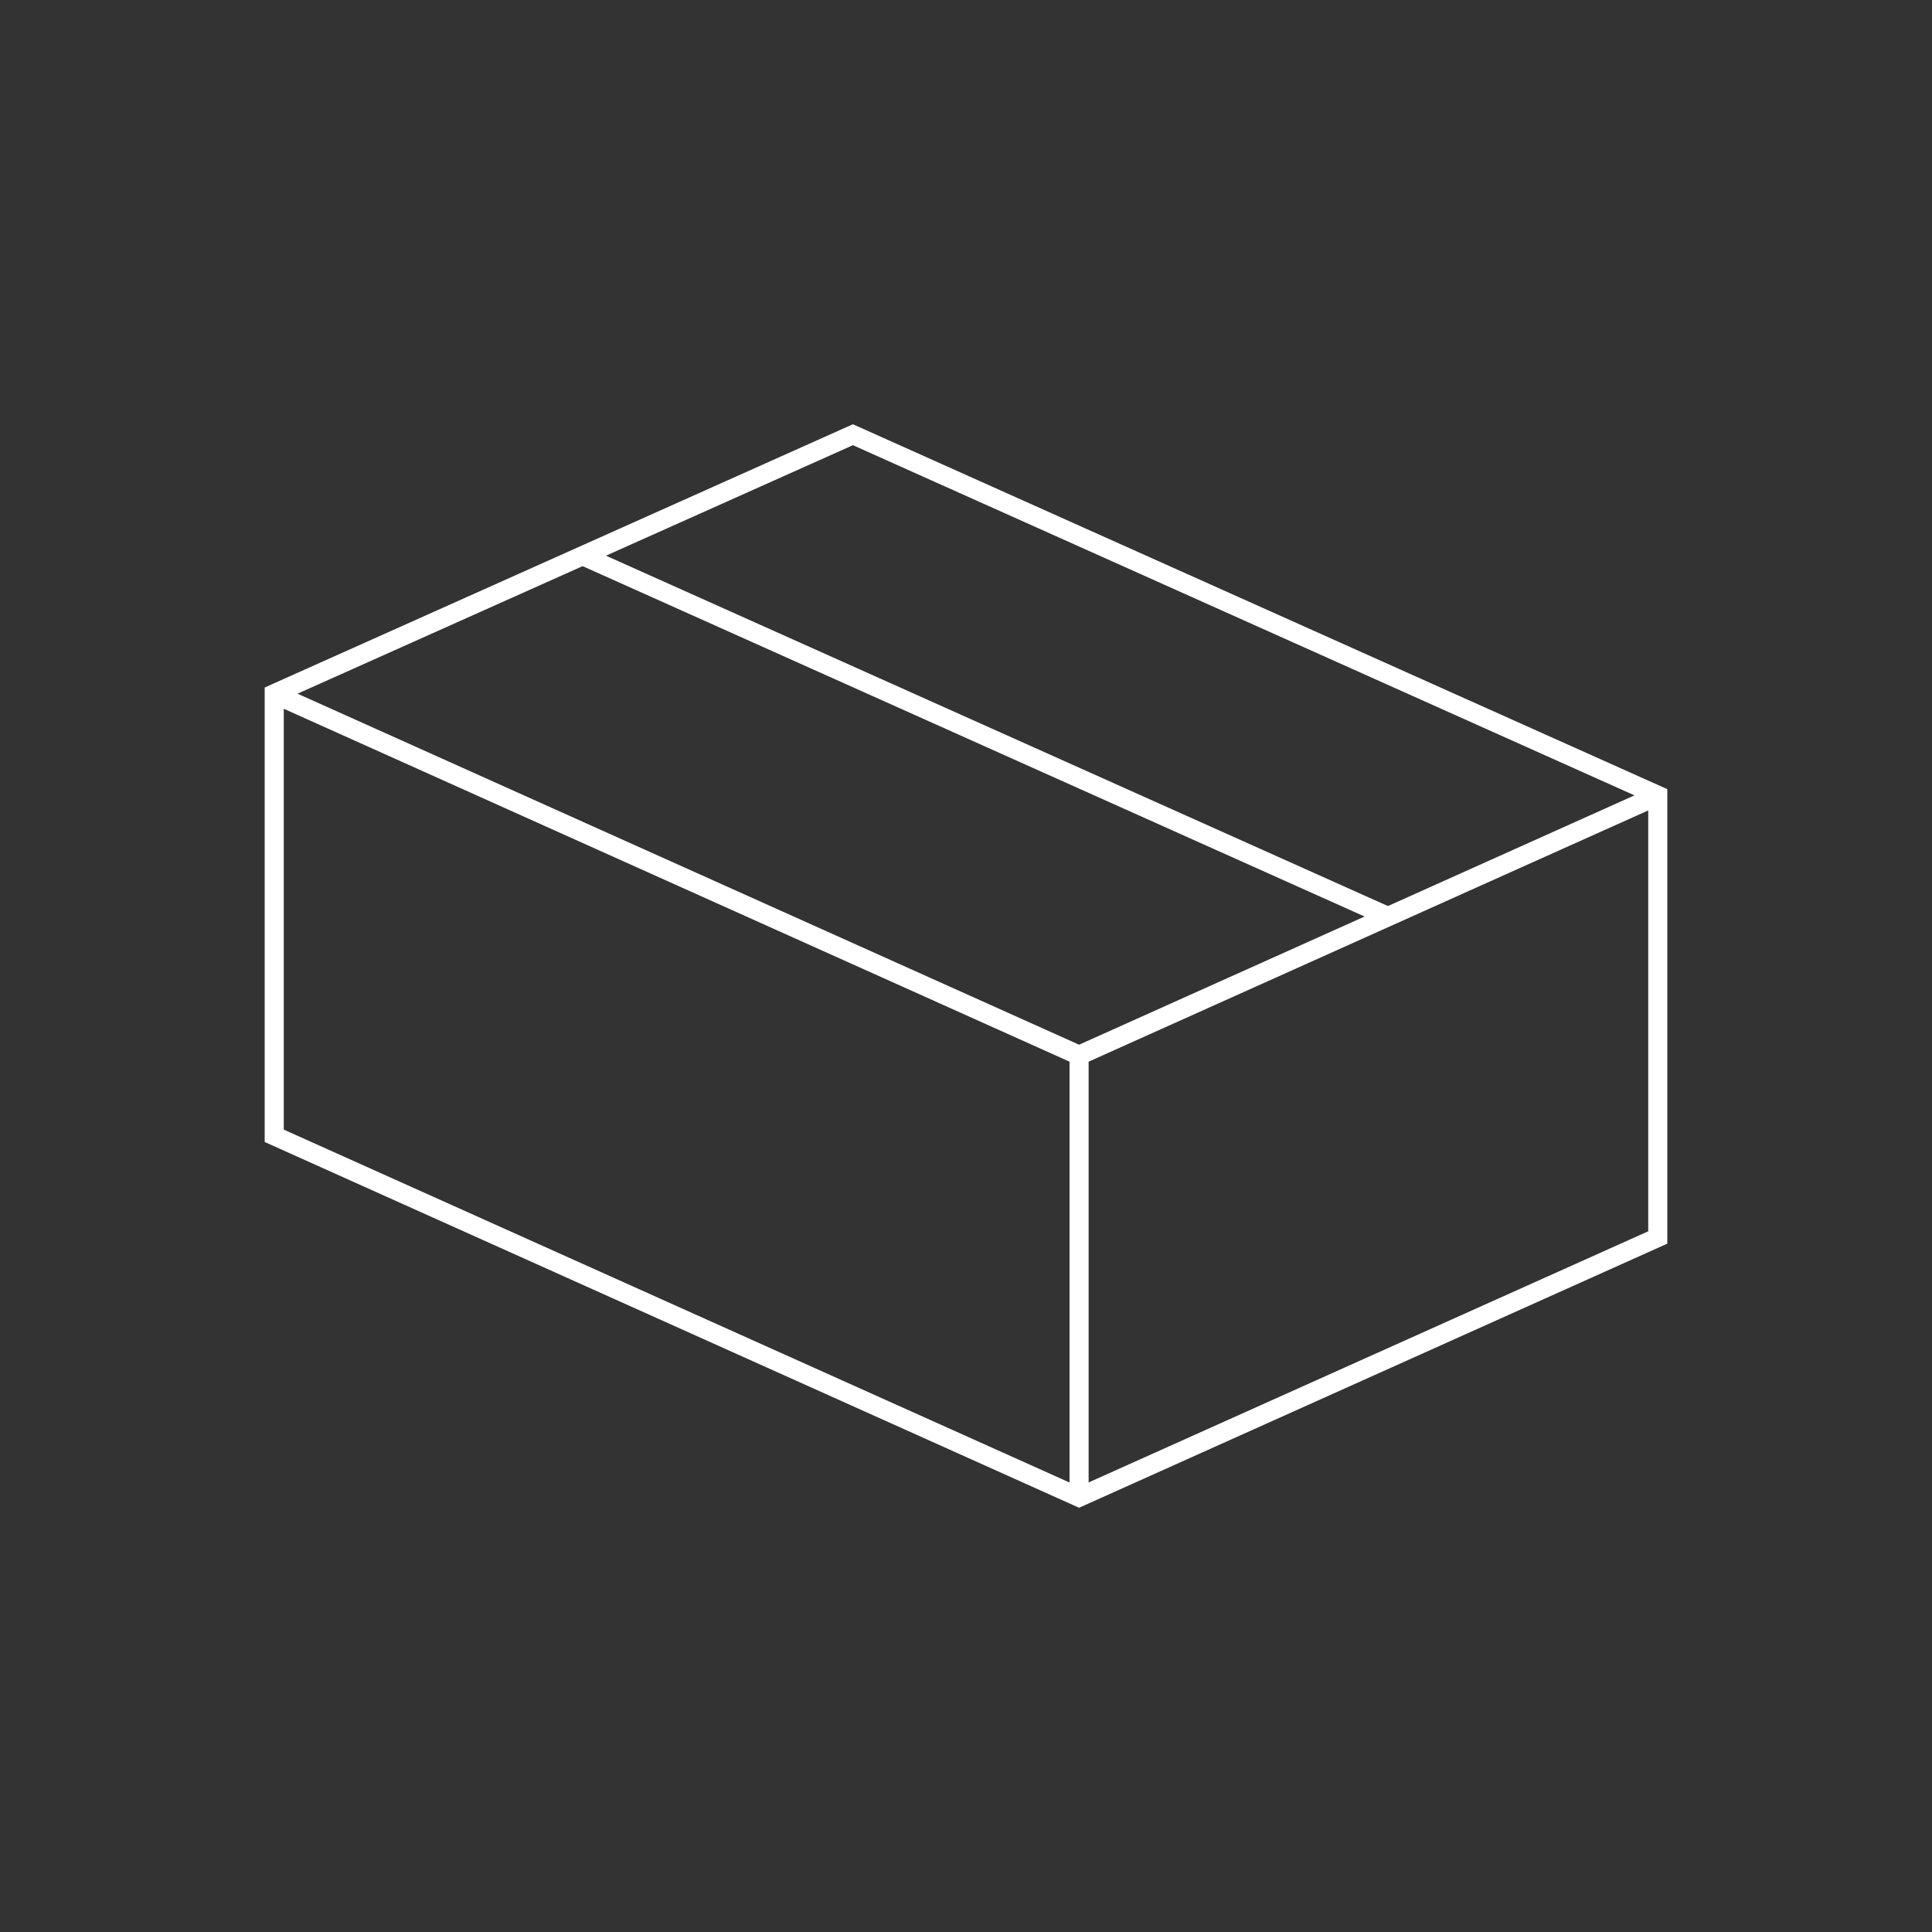 <svg id="Ebene_1" data-name="Ebene 1" xmlns="http://www.w3.org/2000/svg" viewBox="0 0 1000 1000"><rect x="0" y="0" width="1000" height="1000" fill="#333333" stroke="none"/><defs><style>.cls-1{fill:#fff;}</style></defs><path class="cls-1" d="M441.46,219.59,137,355.85V591.09l416.59,187.1,4.94,2.22,4.94-2.22L863,643.7V408.47ZM553.59,767.35,146.88,584.68V366.85L553.59,549.52Zm4.94-226.61L154,359.05,441.47,230.43,846,411.68Zm294.59,96.57-289.65,130V549.52l202.63-91,4.72-2.12,82.3-36.92Z"/><polygon class="cls-1" points="292.94 289.17 711.13 476.55 726 472.38 304.27 283.42 292.94 289.17"/></svg>